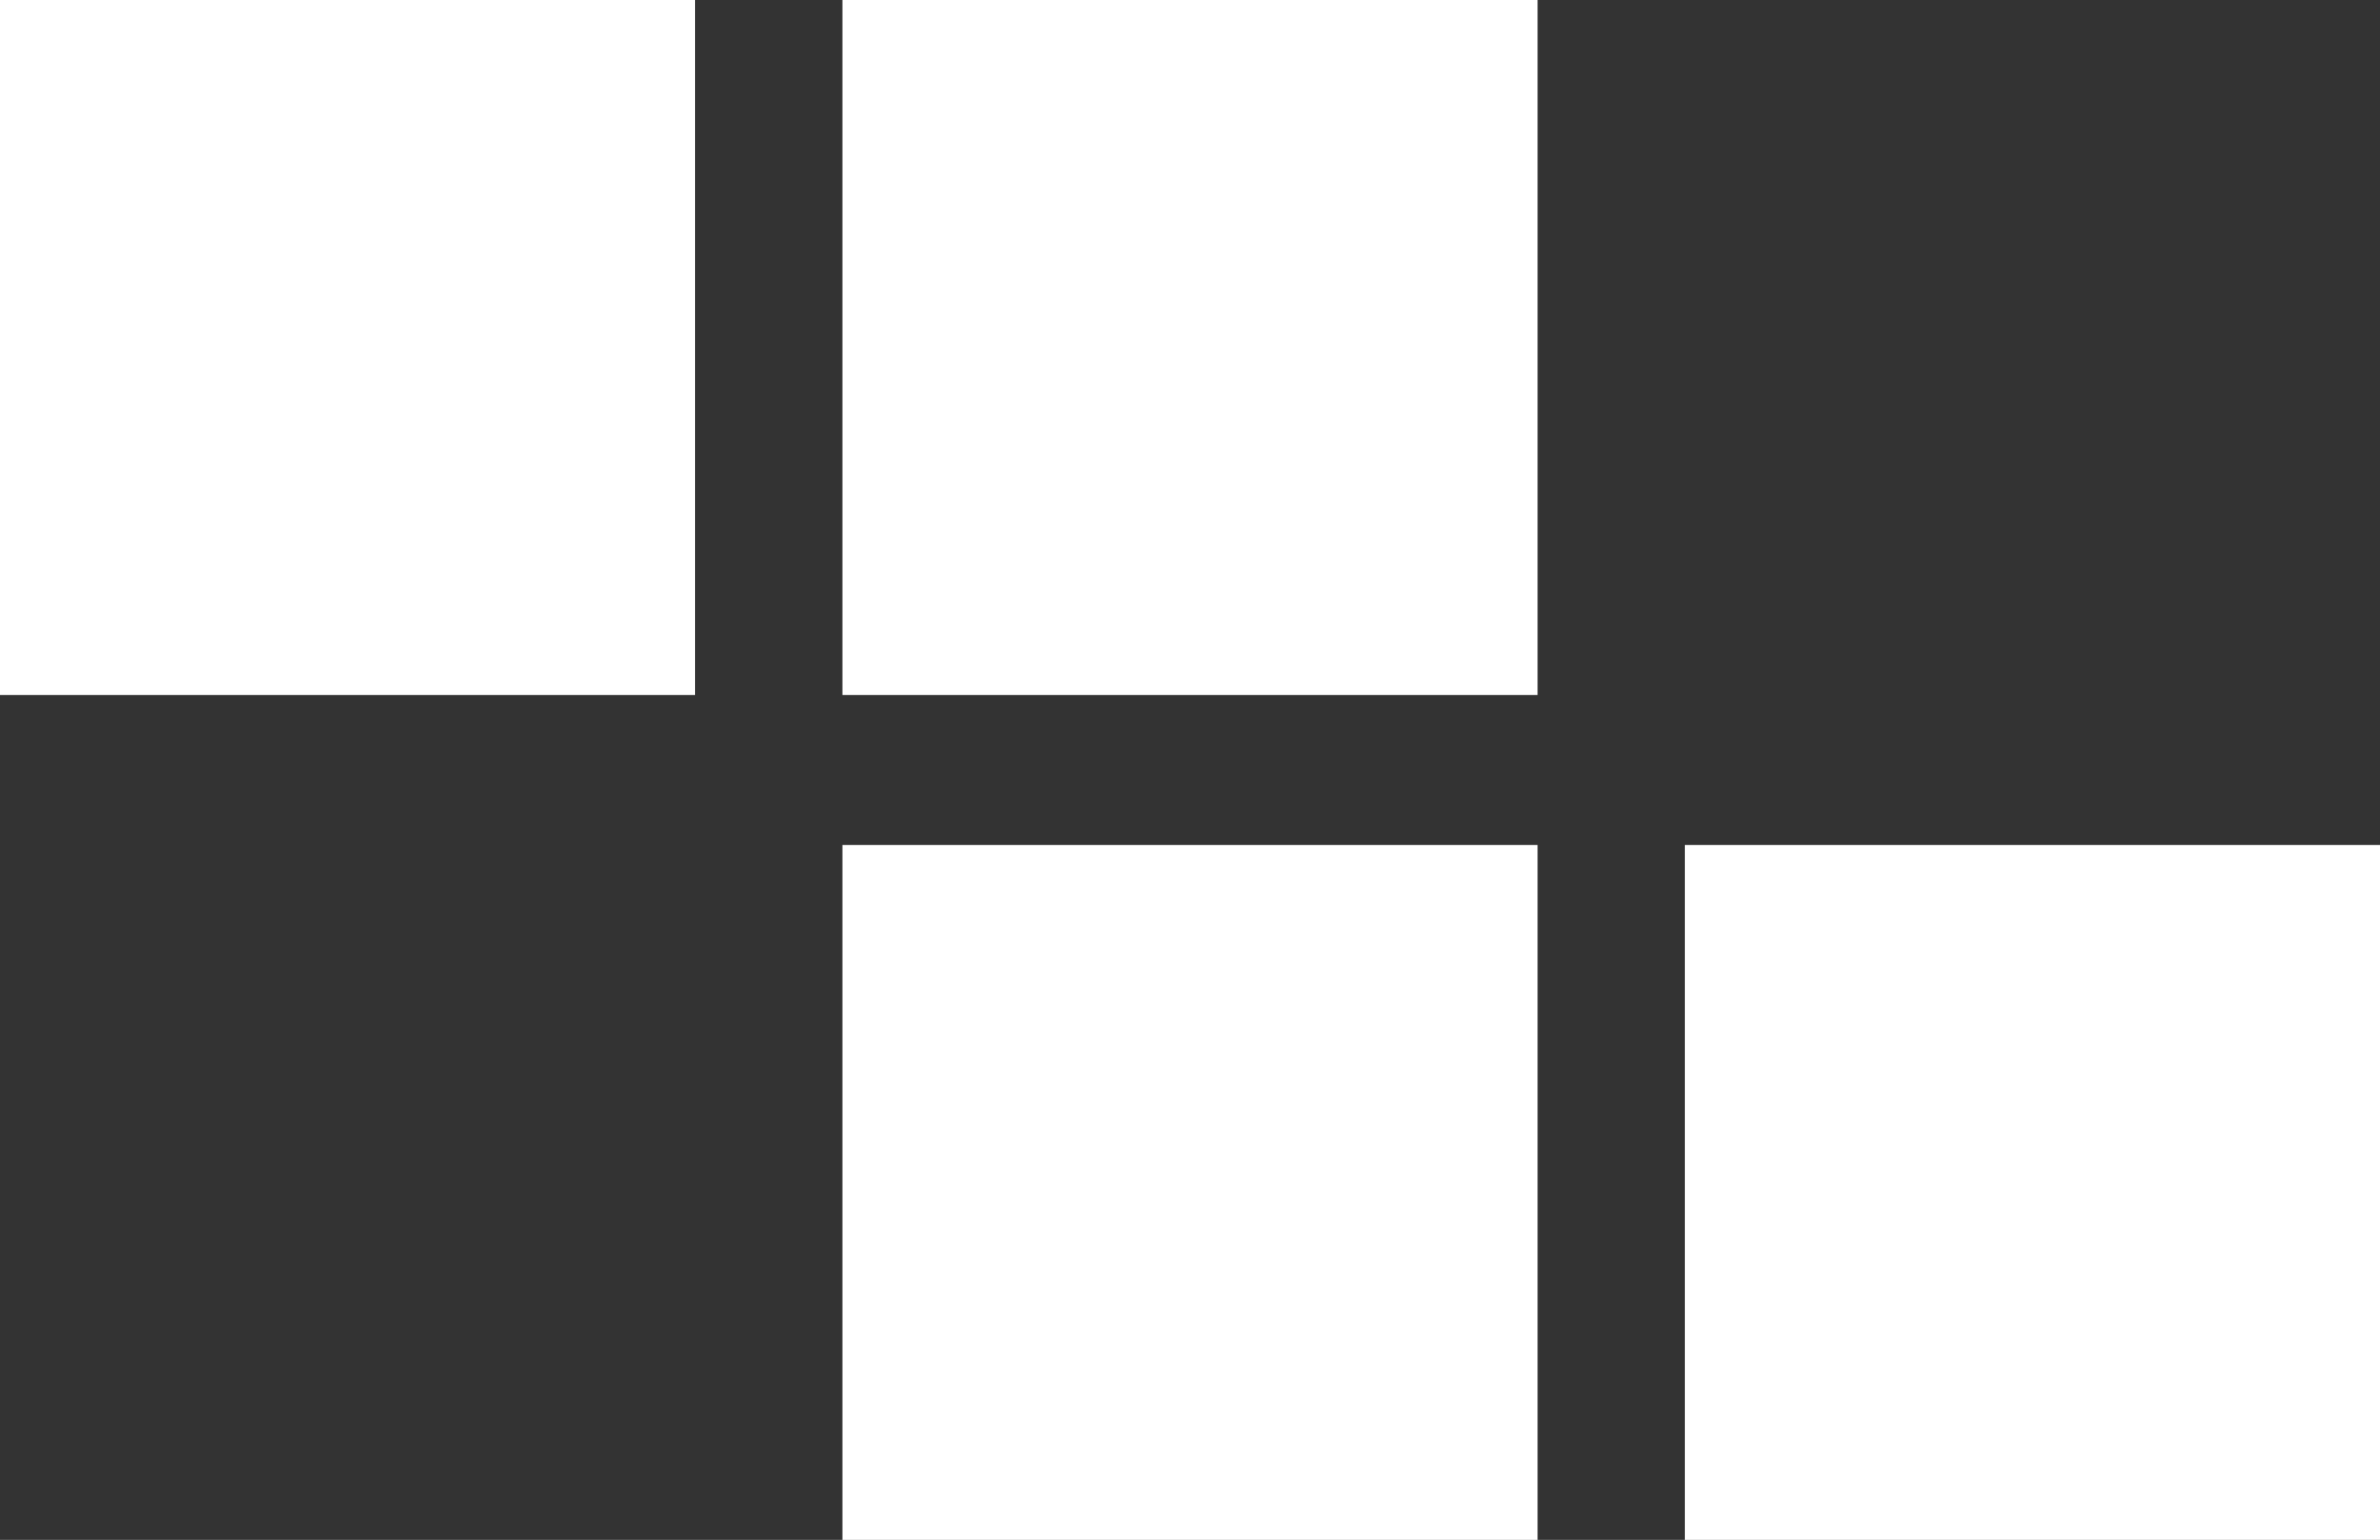 <svg xmlns="http://www.w3.org/2000/svg" viewBox="0 0 242.2 156.74"><rect x="0" y="0" width="242.2" height="156.74" fill="#333333" stroke="none"/><defs><style>.a{fill:#fff;}</style></defs><title>tetris3</title><rect class="a" width="70.73" height="70.74"/><rect class="a" x="85.73" width="70.74" height="70.74"/><rect class="a" x="85.73" y="86.01" width="70.74" height="70.74"/><rect class="a" x="171.46" y="86.01" width="70.74" height="70.74"/></svg>